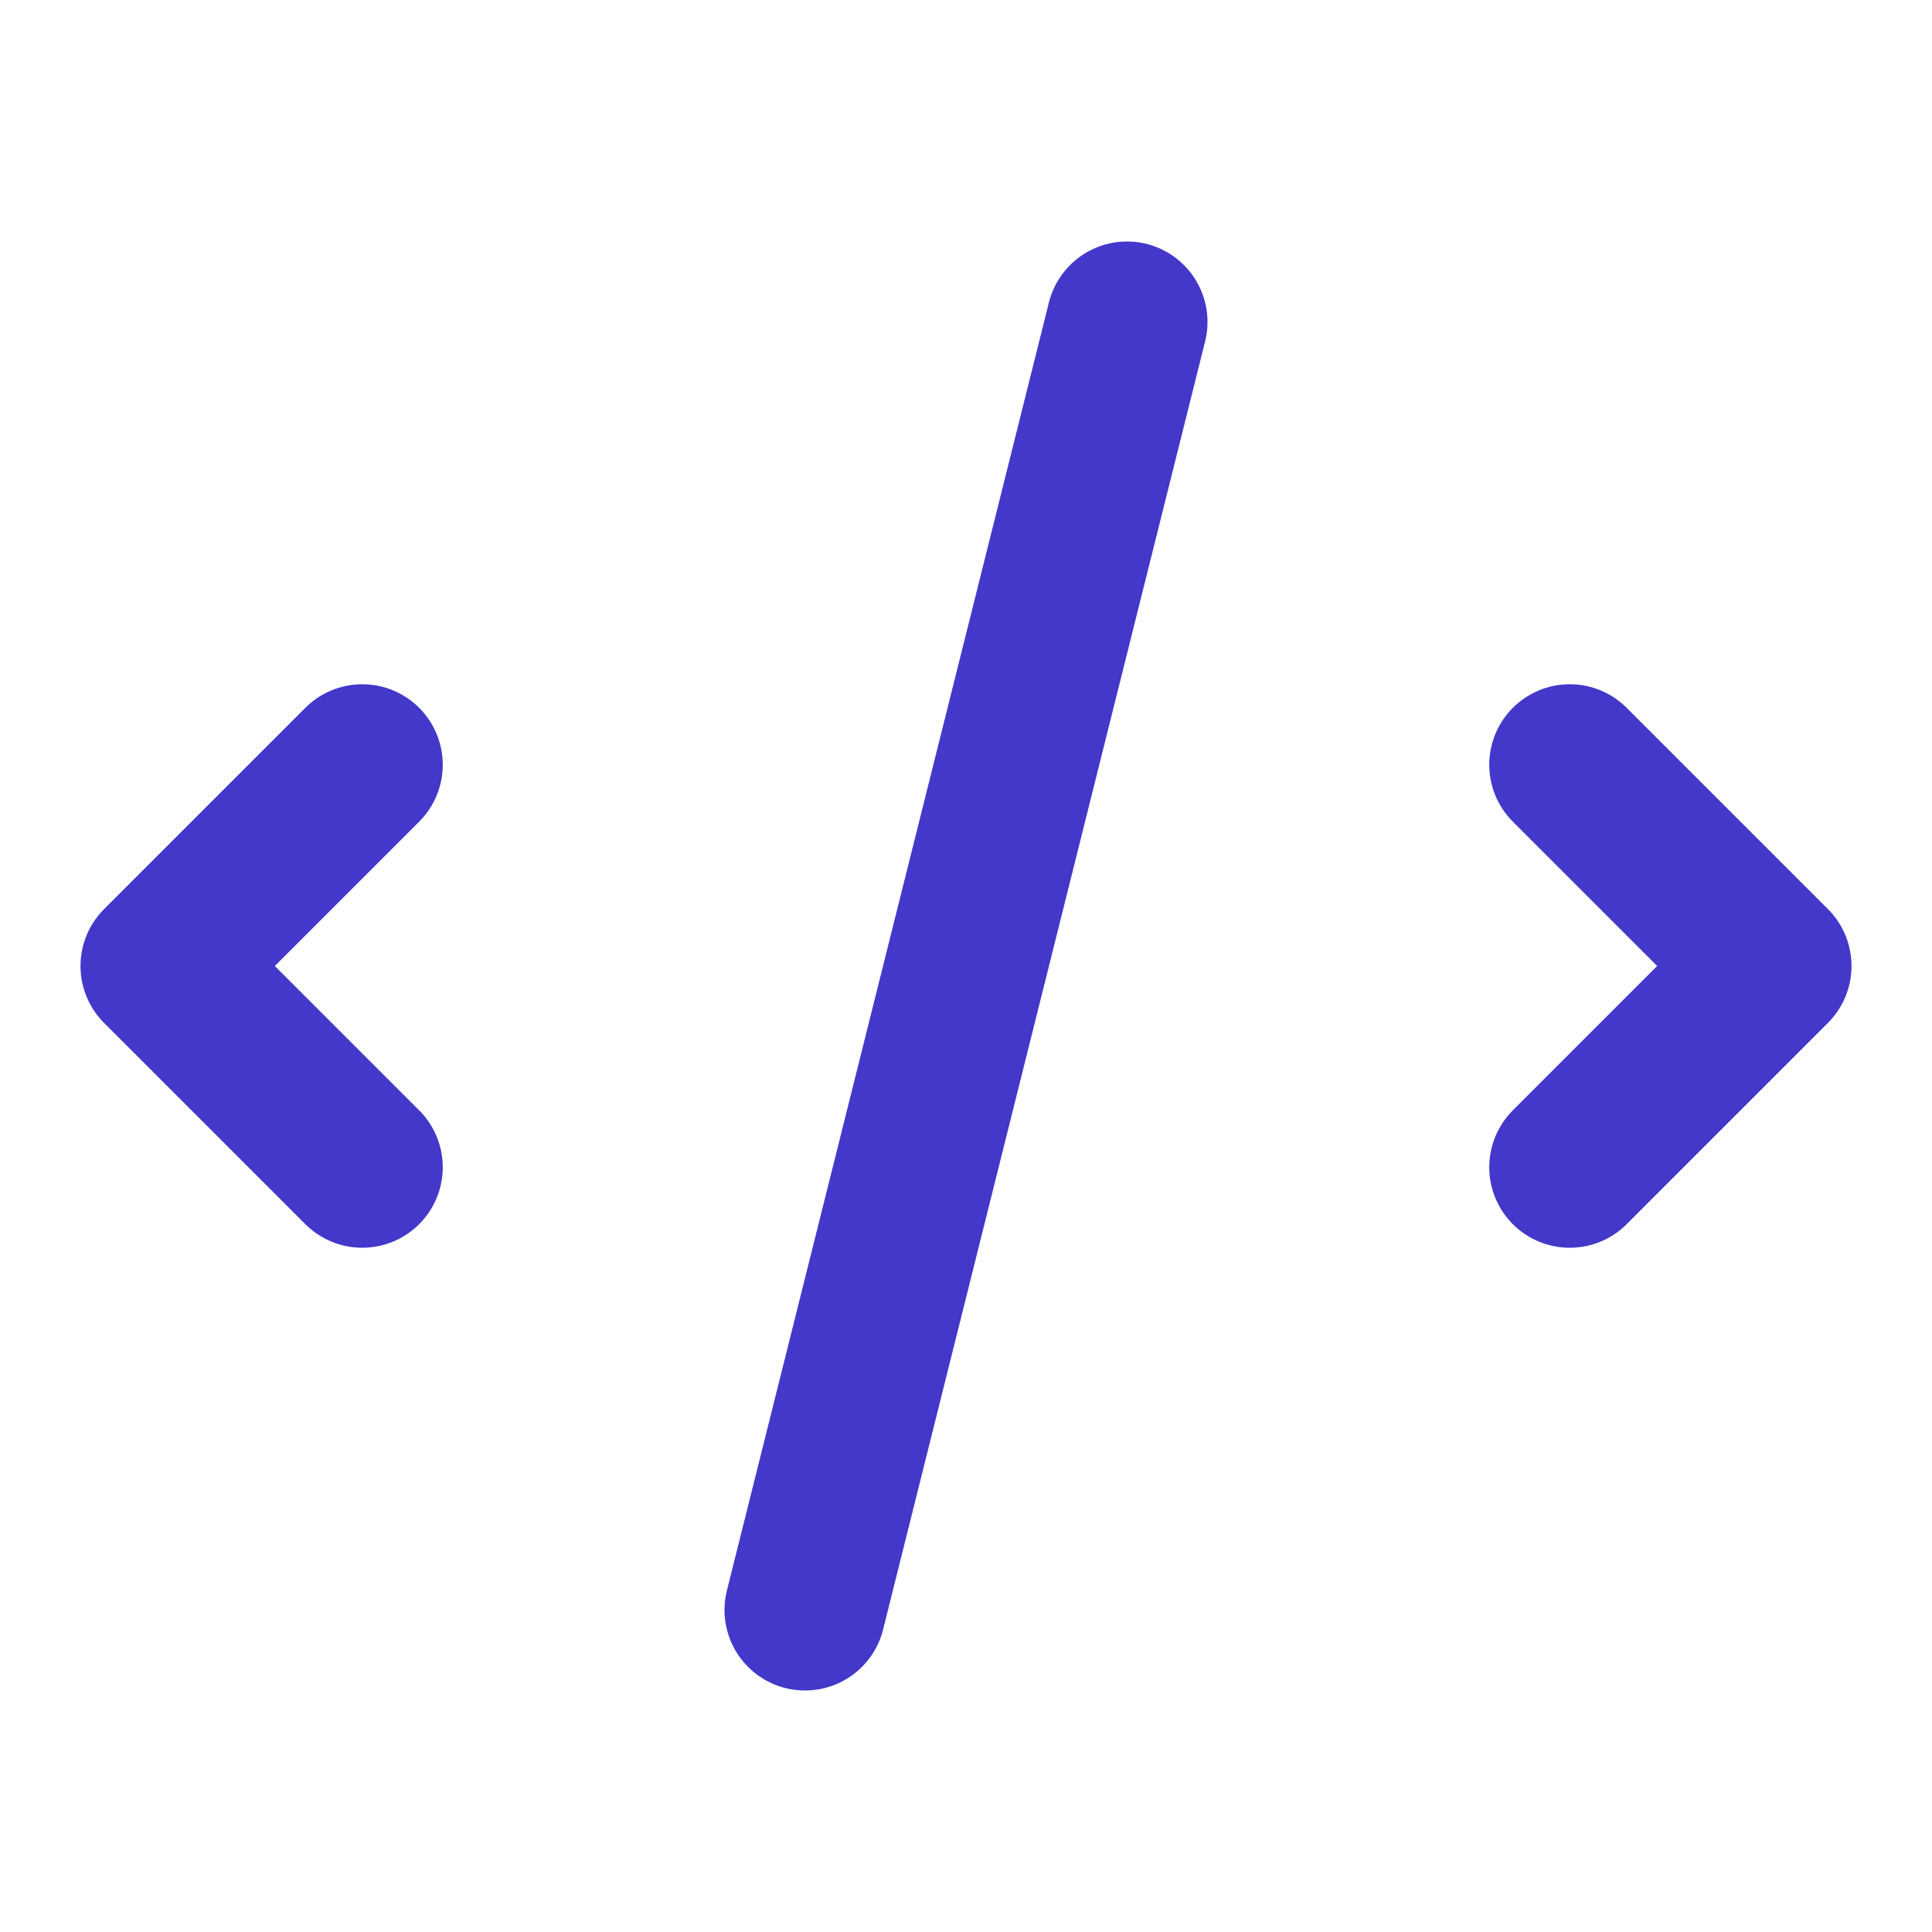 <svg width="40" height="40" viewBox="0 0 24 24" fill="none" xmlns="http://www.w3.org/2000/svg">
<path d="M4.5 9.5L2 12L4.5 14.5" stroke="#4338ca" stroke-width="2" stroke-linecap="round" stroke-linejoin="round"/>
<path d="M19.5 9.5L22 12L19.5 14.5" stroke="#4338ca" stroke-width="2" stroke-linecap="round" stroke-linejoin="round"/>
<path d="M14 4L10 20" stroke="#4338ca" stroke-width="2" stroke-linecap="round" stroke-linejoin="round"/>
</svg>
